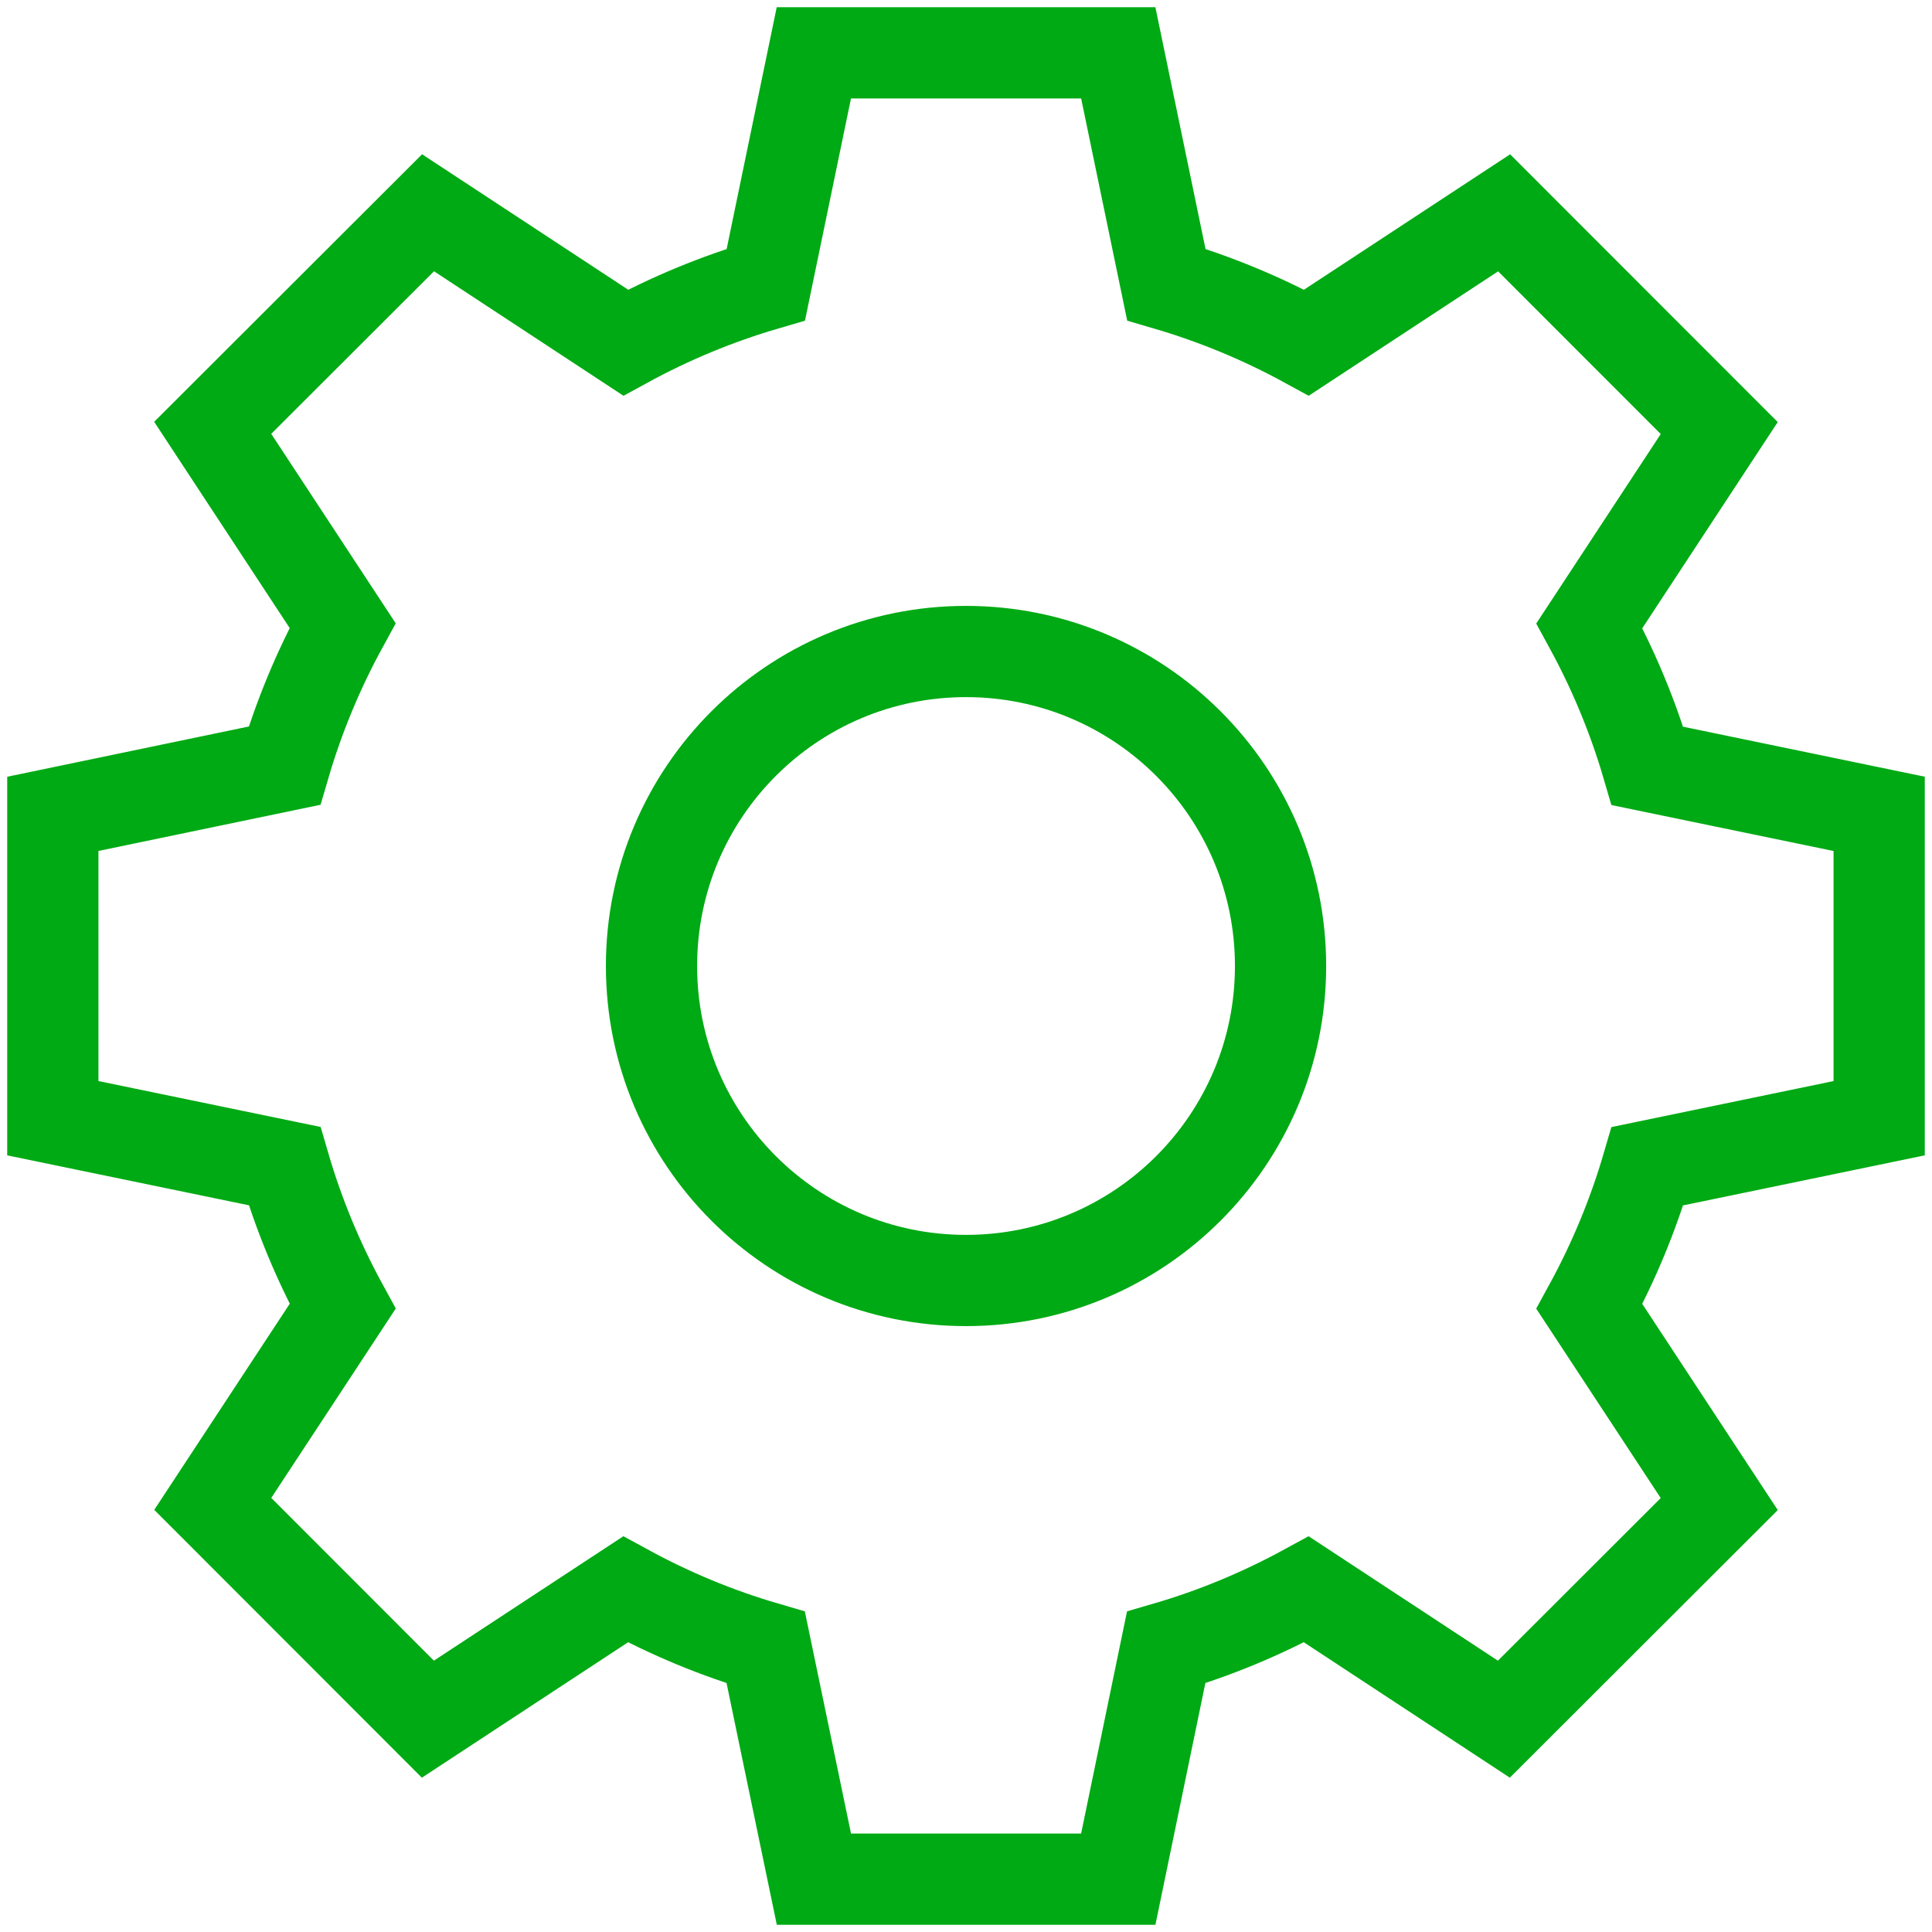 <?xml version="1.0" encoding="utf-8"?>
<!-- Generator: Adobe Illustrator 16.0.3, SVG Export Plug-In . SVG Version: 6.00 Build 0)  -->
<!DOCTYPE svg PUBLIC "-//W3C//DTD SVG 1.1//EN" "http://www.w3.org/Graphics/SVG/1.1/DTD/svg11.dtd">
<svg version="1.1" id="Layer_1" xmlns:x="http://ns.adobe.com/Extensibility/1.0/" xmlns:i="http://ns.adobe.com/AdobeIllustrator/10.0/" xmlns:graph="http://ns.adobe.com/Graphs/1.0/"
	 xmlns="http://www.w3.org/2000/svg" xmlns:xlink="http://www.w3.org/1999/xlink" xmlns:a="http://ns.adobe.com/AdobeSVGViewerExtensions/3.0/"
	 x="0px" y="0px" width="32px" height="32px" viewBox="0 0 32 32" enable-background="new 0 0 32 32" xml:space="preserve">
<g>
	<path fill="none" stroke="#00AA14" stroke-width="1.511" stroke-linecap="round" stroke-miterlimit="10" d="M31.125,18.521V13.48
		l-3.838-0.794c-0.236-0.806-0.559-1.584-0.962-2.322l2.151-3.274l-3.563-3.565L21.64,5.675c-0.737-0.403-1.516-0.725-2.322-0.961
		l-0.796-3.839H13.48l-0.795,3.839c-0.806,0.236-1.585,0.558-2.322,0.961L7.09,3.524L3.523,7.086l2.151,3.274
		c-0.403,0.737-0.726,1.516-0.962,2.322L0.875,13.48v5.041l3.838,0.793c0.236,0.807,0.559,1.585,0.962,2.323l-2.151,3.272
		l3.563,3.566l3.274-2.15c0.737,0.403,1.517,0.727,2.322,0.962l0.798,3.838h5.041l0.793-3.838c0.807-0.235,1.584-0.559,2.323-0.962
		l3.271,2.15l3.567-3.563l-2.151-3.273c0.403-0.738,0.726-1.517,0.962-2.323L31.125,18.521z M16,10.791
		c2.878,0,5.21,2.333,5.21,5.209s-2.332,5.209-5.21,5.209c-2.877,0-5.209-2.332-5.209-5.209l0,0
		C10.791,13.123,13.123,10.791,16,10.791z"/>
</g>
</svg>